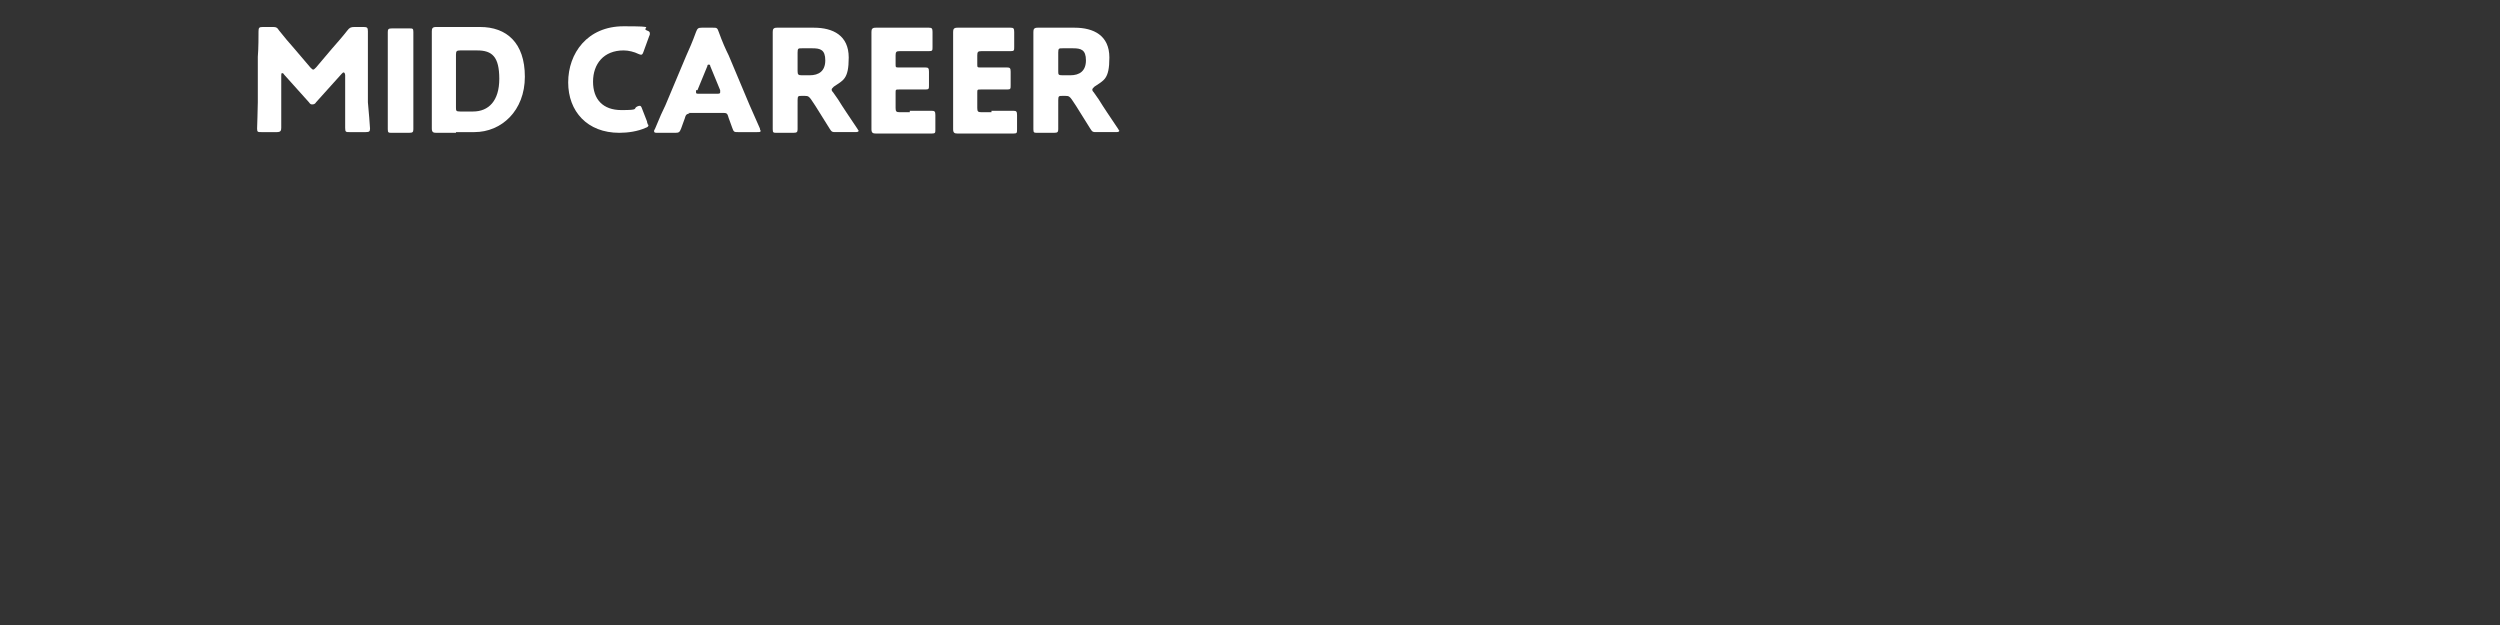 <?xml version="1.0" encoding="UTF-8"?>
<svg xmlns="http://www.w3.org/2000/svg" version="1.1" viewBox="0 0 352 88">
  <rect x="0" y="0" width="352" height="88" fill="#333333" stroke="none"/>
  <defs>
    <style>
      .cls-1 {
        isolation: isolate;
      }

      .cls-2 {
        fill: #fff;
      }
    </style>
  </defs>
  <!-- Generator: Adobe Illustrator 28.7.1, SVG Export Plug-In . SVG Version: 1.2.0 Build 142)  -->
  <g>
    <g id="_レイヤー_1" data-name="レイヤー_1">
      <g class="cls-1">
        <path class="cls-2" d="M39.6,14.7c0,1.1,0,2.9,0,3.3s-.1.6-.6.6h-2.2c-.5,0-.6,0-.6-.5s.1-2.6.1-3.7v-6.4c.1-1.1.1-3.1.1-3.6s.1-.6.6-.6h1.3c.5,0,.7,0,1,.5.7.9,1.4,1.7,2.1,2.5l2.3,2.7c.2.2.3.3.4.3s.2-.1.4-.3l2.2-2.6c.7-.8,1.5-1.7,2.2-2.6.3-.4.5-.5,1-.5h1.3c.5,0,.6.1.6.6,0,.9,0,2,0,3.6v6.4c.1,1,.3,3.5.3,3.7,0,.4-.1.5-.6.5h-2.3c-.5,0-.6,0-.6-.6s0-2.5,0-3.3v-4.1c0-.2-.1-.4-.2-.4s-.1,0-.3.2l-3.6,4c-.1.2-.3.3-.5.3s-.3,0-.5-.3l-3.5-3.9c-.1-.2-.2-.2-.3-.2s-.1.2-.1.4v4Z"/>
        <path class="cls-2" d="M55.2,18.7c-.5,0-.6,0-.6-.5s0-2.4,0-3.5v-6.7c0-1.1,0-3.4,0-3.5,0-.4.1-.5.6-.5h2.4c.5,0,.6,0,.6.5s0,2.4,0,3.5v6.7c0,1.1,0,3.4,0,3.5,0,.4-.1.5-.6.5h-2.4Z"/>
        <path class="cls-2" d="M64.2,18.7c-.9,0-2.7,0-2.8,0-.4,0-.6-.1-.6-.6s0-2.4,0-3.4v-6.9c0-1.1,0-3.3,0-3.4,0-.4.1-.6.6-.6s1.9,0,2.8,0h3.4c3.7,0,6.3,2.2,6.3,7s-3.3,7.8-7.1,7.8h-2.6ZM64.2,15.1c0,.5,0,.6.6.6h1.8c2.2,0,3.7-1.5,3.7-4.6s-1-4-3.1-4h-2.4c-.5,0-.6.1-.6.6v7.4Z"/>
        <path class="cls-2" d="M91.3,17.6c0,.2-.1.3-.4.4-1.1.5-2.5.7-3.7.7-4.5,0-7.2-3-7.2-7.1s2.7-7.9,7.8-7.9,2.3.2,3.3.6c.3.1.4.2.4.4s0,.2-.1.4l-.8,2.2c-.1.3-.2.4-.3.4s-.2,0-.4-.1c-.6-.3-1.4-.5-2.1-.5-2.8,0-4.3,1.9-4.3,4.4s1.4,4,4,4,1.6-.2,2.2-.5c.2-.1.3-.1.4-.1s.2.1.3.4l.7,1.8c0,.2.1.3.1.4Z"/>
        <path class="cls-2" d="M97.1,16c-.3,0-.5.1-.6.4-.1.4-.3.8-.6,1.7-.2.5-.3.6-.8.6h-2.5c-.3,0-.5,0-.5-.2s0-.2.1-.3c.7-1.7,1.1-2.6,1.5-3.4l2.9-6.9c.4-.9.9-2,1.4-3.4.2-.5.3-.6.8-.6h1.6c.5,0,.6,0,.8.6.5,1.4,1,2.5,1.4,3.3l2.9,6.9c.4.9.8,1.8,1.5,3.4,0,.2.1.3.1.3,0,.2-.1.2-.5.2h-2.7c-.5,0-.6,0-.8-.6-.3-.9-.5-1.3-.6-1.7-.1-.3-.2-.4-.6-.4h-5ZM98,12.7c0,.1,0,.3,0,.3,0,.2.1.2.5.2h2.4c.3,0,.5,0,.5-.2s0-.2,0-.3l-1.4-3.4c0-.2-.1-.2-.2-.2s-.2,0-.2.2l-1.4,3.4Z"/>
        <path class="cls-2" d="M112.3,14.7c0,1.1,0,3.4,0,3.5,0,.4-.1.5-.6.5h-2.3c-.5,0-.6,0-.6-.5s0-2.4,0-3.5v-6.8c0-1.1,0-3.3,0-3.4,0-.4.1-.6.6-.6s1.9,0,2.8,0h2.4c2.7,0,4.9,1.1,4.9,4.2s-.8,3.2-2.1,4.1c-.2.2-.3.3-.3.4s0,.2.2.4l.7,1c.8,1.3,1.5,2.3,2.7,4.1.1.2.2.3.2.3,0,.1-.1.2-.4.2h-2.8c-.5,0-.6,0-.9-.5-.8-1.3-1.5-2.4-2-3.2l-.6-.9c-.3-.4-.4-.5-.9-.5h-.4c-.5,0-.6,0-.6.6v.6ZM112.3,10c0,.5.1.6.6.6h1.1c1.3,0,2.2-.6,2.2-2.1s-.7-1.7-1.8-1.7h-1.5c-.5,0-.6,0-.6.6v2.5Z"/>
        <path class="cls-2" d="M128.1,15.6c.9,0,3,0,3.1,0,.4,0,.5.1.5.6v2c0,.5,0,.6-.5.6s-2.2,0-3.1,0h-2c-.9,0-2.7,0-2.8,0-.4,0-.6-.1-.6-.6s0-2.4,0-3.4v-6.9c0-1.1,0-3.3,0-3.4,0-.4.1-.6.6-.6s1.9,0,2.8,0h1.6c.9,0,3,0,3.1,0,.4,0,.5.1.5.6v2.1c0,.5,0,.6-.5.6s-2.2,0-3.1,0h-1c-.5,0-.6.1-.6.6v1.2c0,.5,0,.5.5.5h.6c.9,0,3,0,3.1,0,.4,0,.5.1.5.6v1.9c0,.5,0,.6-.5.6s-2.2,0-3.1,0h-.6c-.5,0-.5,0-.5.5v2.1c0,.5.1.6.6.6h1.4Z"/>
        <path class="cls-2" d="M139.6,15.6c.9,0,3,0,3.1,0,.4,0,.5.1.5.6v2c0,.5,0,.6-.5.6s-2.2,0-3.1,0h-2c-.9,0-2.7,0-2.8,0-.4,0-.6-.1-.6-.6s0-2.4,0-3.4v-6.9c0-1.1,0-3.3,0-3.4,0-.4.1-.6.6-.6s1.9,0,2.8,0h1.6c.9,0,3,0,3.1,0,.4,0,.5.1.5.6v2.1c0,.5,0,.6-.5.6s-2.2,0-3.1,0h-1c-.5,0-.6.1-.6.6v1.2c0,.5,0,.5.5.5h.6c.9,0,3,0,3.1,0,.4,0,.5.1.5.6v1.9c0,.5,0,.6-.5.6s-2.2,0-3.1,0h-.6c-.5,0-.5,0-.5.5v2.1c0,.5.1.6.6.6h1.4Z"/>
        <path class="cls-2" d="M149,14.7c0,1.1,0,3.4,0,3.5,0,.4-.1.5-.6.5h-2.3c-.5,0-.6,0-.6-.5s0-2.4,0-3.5v-6.8c0-1.1,0-3.3,0-3.4,0-.4.1-.6.6-.6s1.9,0,2.8,0h2.4c2.7,0,4.9,1.1,4.9,4.2s-.8,3.2-2.1,4.1c-.2.2-.3.3-.3.4s0,.2.2.4l.7,1c.8,1.3,1.5,2.3,2.7,4.1.1.2.2.3.2.3,0,.1-.1.2-.4.2h-2.8c-.5,0-.6,0-.9-.5-.8-1.3-1.5-2.4-2-3.2l-.6-.9c-.3-.4-.4-.5-.9-.5h-.4c-.5,0-.6,0-.6.6v.6ZM149,10c0,.5,0,.6.6.6h1.1c1.3,0,2.2-.6,2.2-2.1s-.7-1.7-1.8-1.7h-1.5c-.5,0-.6,0-.6.6v2.5Z"/>
      </g>
    </g>
  </g>
</svg>